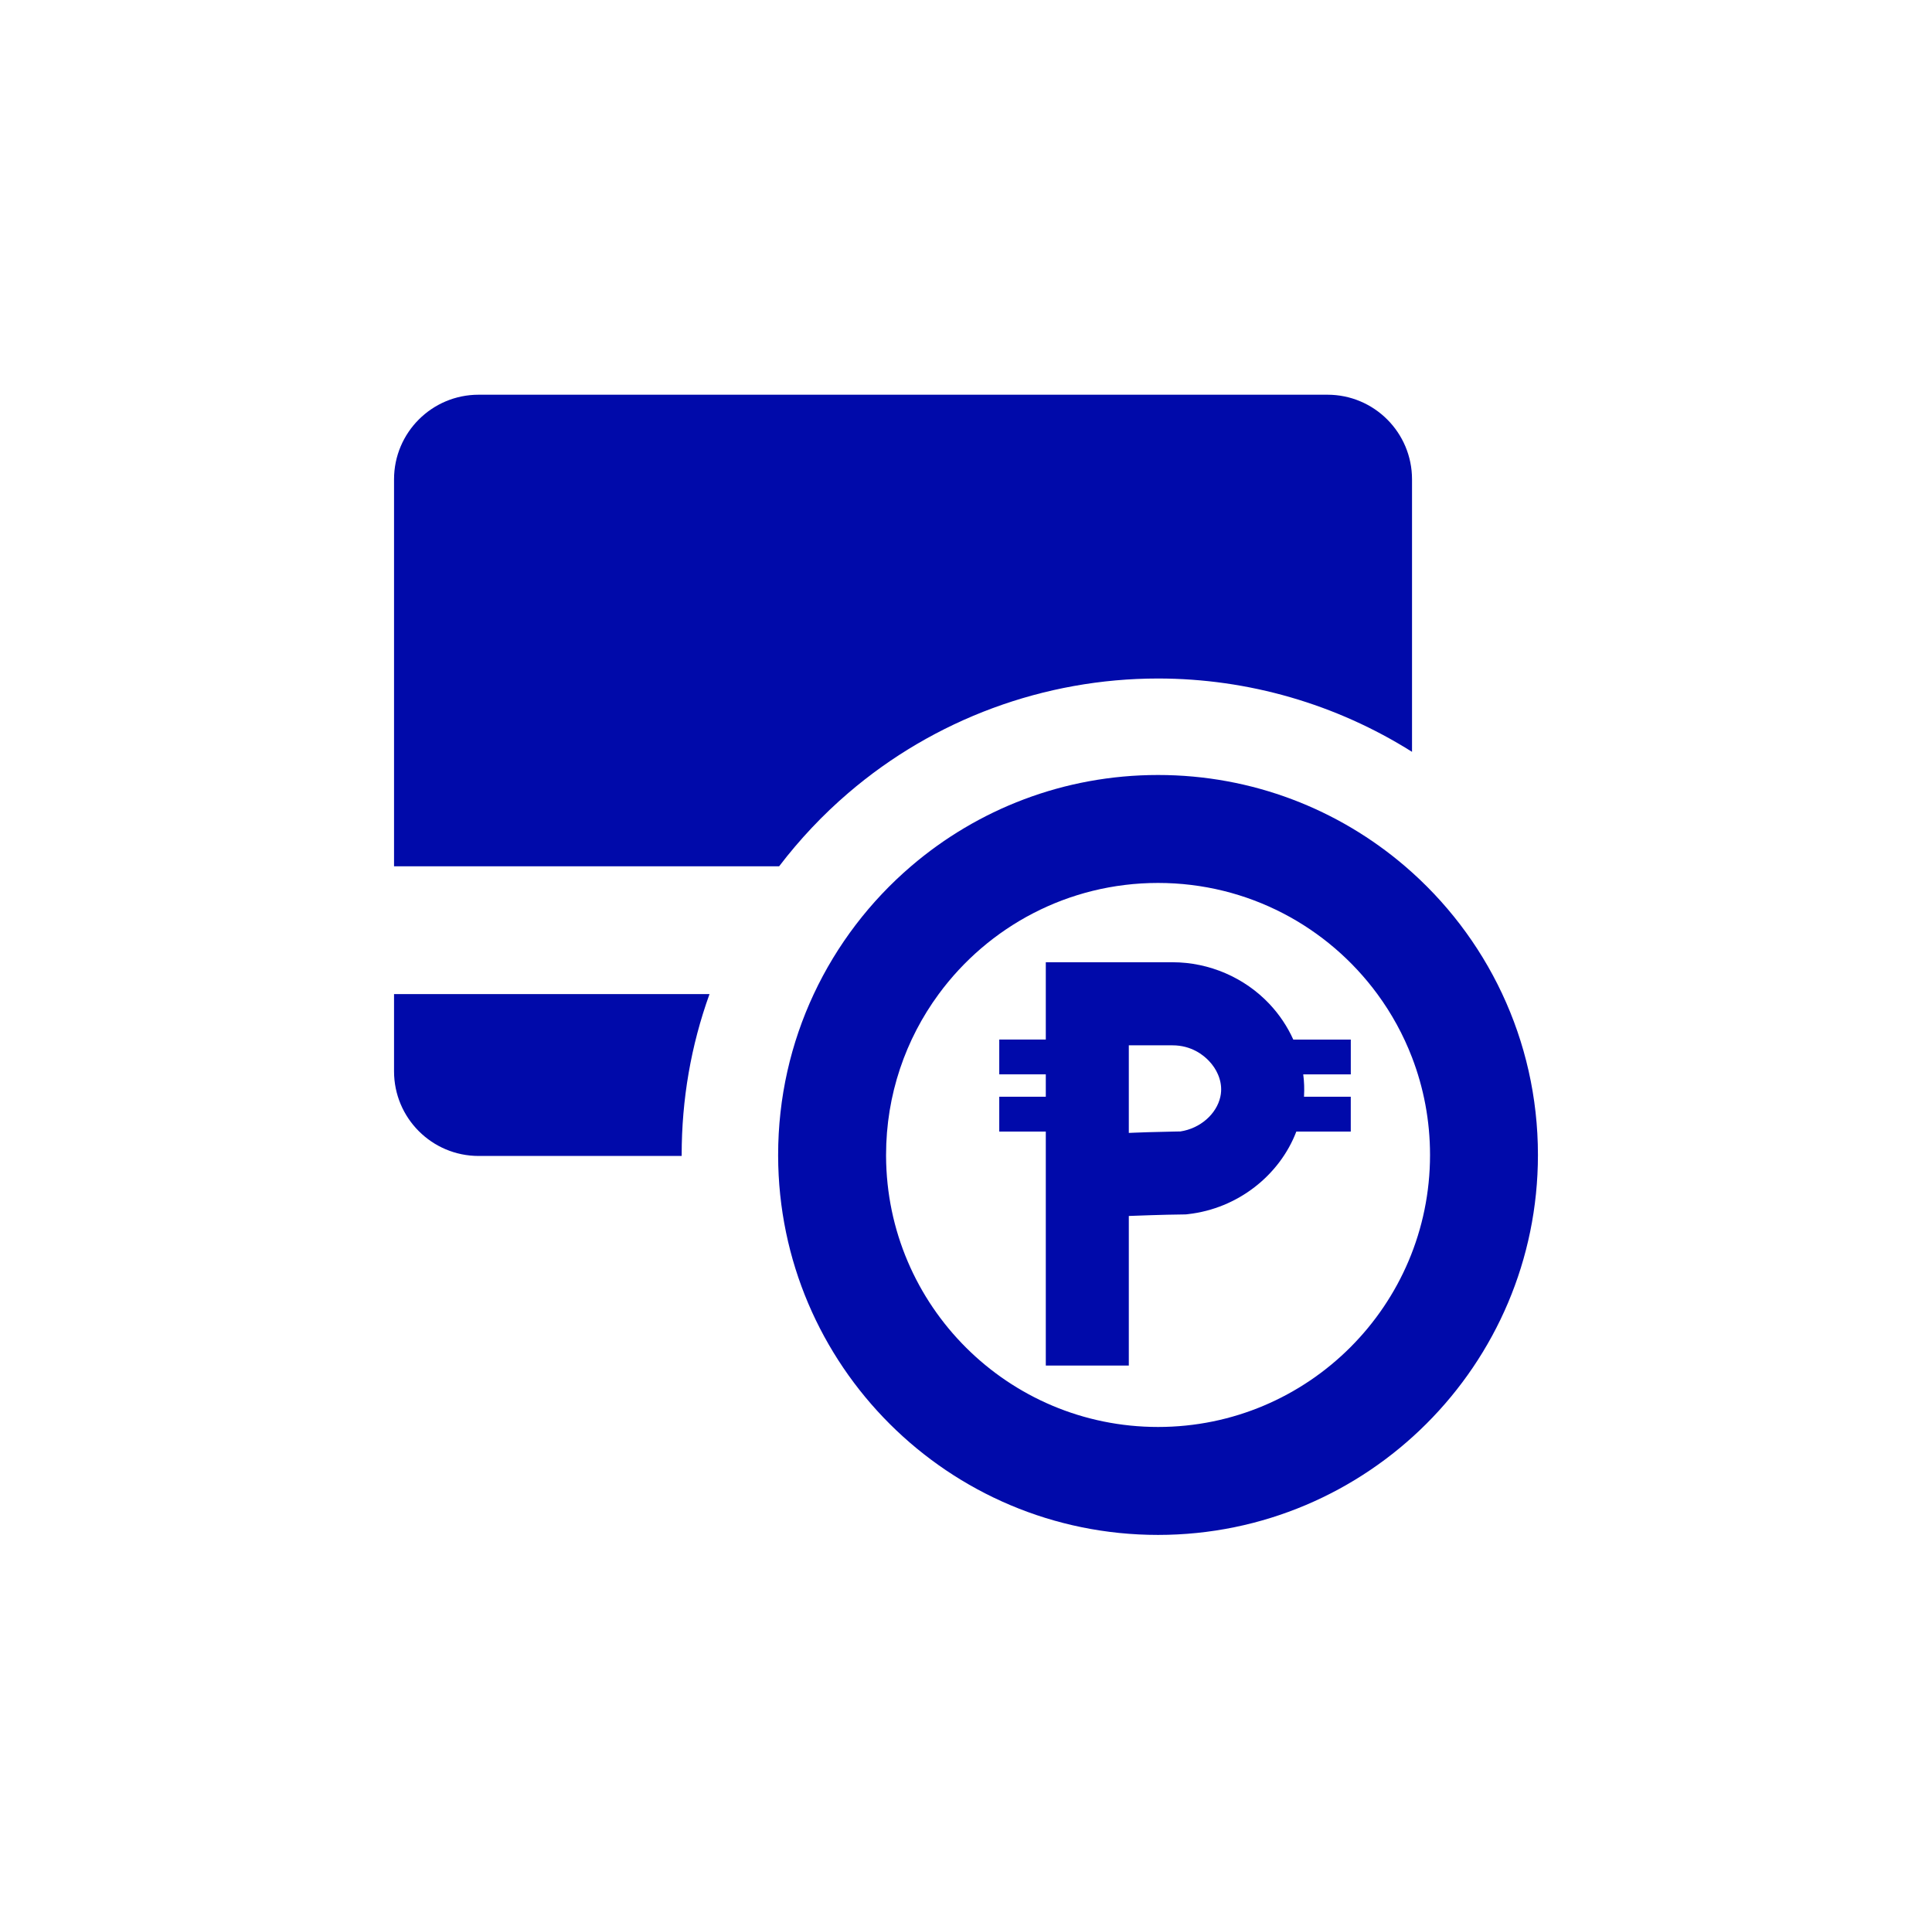 <svg width="721" height="720" viewBox="0 0 721 720" fill="none" xmlns="http://www.w3.org/2000/svg">
<path d="M147.07 323.23H290.77C298.39 313.24 307.07 304.03 316.57 295.89C348.72 268.34 389.78 253.17 432.18 253.17C465.87 253.17 498.73 262.76 526.95 280.53V178.84C526.95 161.4 512.81 147.27 495.38 147.28H178.63C161.2 147.27 147.05 161.4 147.05 178.84V323.23H147.07Z" fill="#000AAA"/>
<path d="M147.05 370.93H264.78C257.87 390.1 254.39 410.22 254.39 430.94V431.32H178.63C161.19 431.32 147.05 417.18 147.05 399.73V370.93Z" fill="#000AAA"/>
<path d="M504.08 387.89H482.64C480.48 383.1 477.49 378.6 473.77 374.64C464.46 364.75 451.29 359.06 437.62 359.04H390.28V387.88H372.91V400.86H390.28V409.22H372.91V422.21H390.28V509.52H421.26V453.71C422.51 453.67 423.57 453.62 424.61 453.59C426.09 453.53 427.54 453.48 429.46 453.42C433.56 453.28 437.71 453.19 441.84 453.14L442.61 453.12L443.37 453.03C461.96 450.94 477.54 438.52 483.78 422.21H504.09V409.22H486.63C486.63 409.14 486.63 409.07 486.65 408.99C486.8 406.28 486.71 403.56 486.35 400.87H504.1V387.89H504.08ZM455.7 407.2C455.67 407.89 455.57 408.56 455.42 409.23C454.02 415.66 447.9 421.07 440.51 422.17L437.93 422.22C434.77 422.28 431.6 422.36 428.46 422.45C426.46 422.52 424.96 422.57 423.42 422.63C422.72 422.66 422.03 422.68 421.26 422.72V390.04H437.58C444.65 390.04 449.16 393.72 451.21 395.9C452.64 397.41 453.76 399.1 454.52 400.87C455.41 402.93 455.83 405.1 455.7 407.2Z" fill="#000AAA"/>
<path d="M524.36 323.23C499.57 302 467.37 289.17 432.17 289.17C396.97 289.17 364.76 302 339.98 323.23C324.73 336.29 312.29 352.54 303.68 370.93C295.15 389.15 290.39 409.49 290.39 430.94V431.32C290.6 509.45 354 572.72 432.17 572.72C510.34 572.72 573.94 509.24 573.94 430.94C573.94 387.84 554.71 349.23 524.36 323.23ZM432.17 532.44C376.24 532.44 330.88 487.21 330.67 431.32V430.94C330.67 408.48 337.96 387.73 350.31 370.93C368.78 345.78 398.57 329.45 432.17 329.45C465.77 329.45 495.56 345.78 514.03 370.93C519.33 378.14 523.7 386.08 526.95 394.56C531.29 405.85 533.67 418.12 533.67 430.94C533.67 487 488.22 532.44 432.17 532.44Z" fill="#000AAA"/>
</svg>
